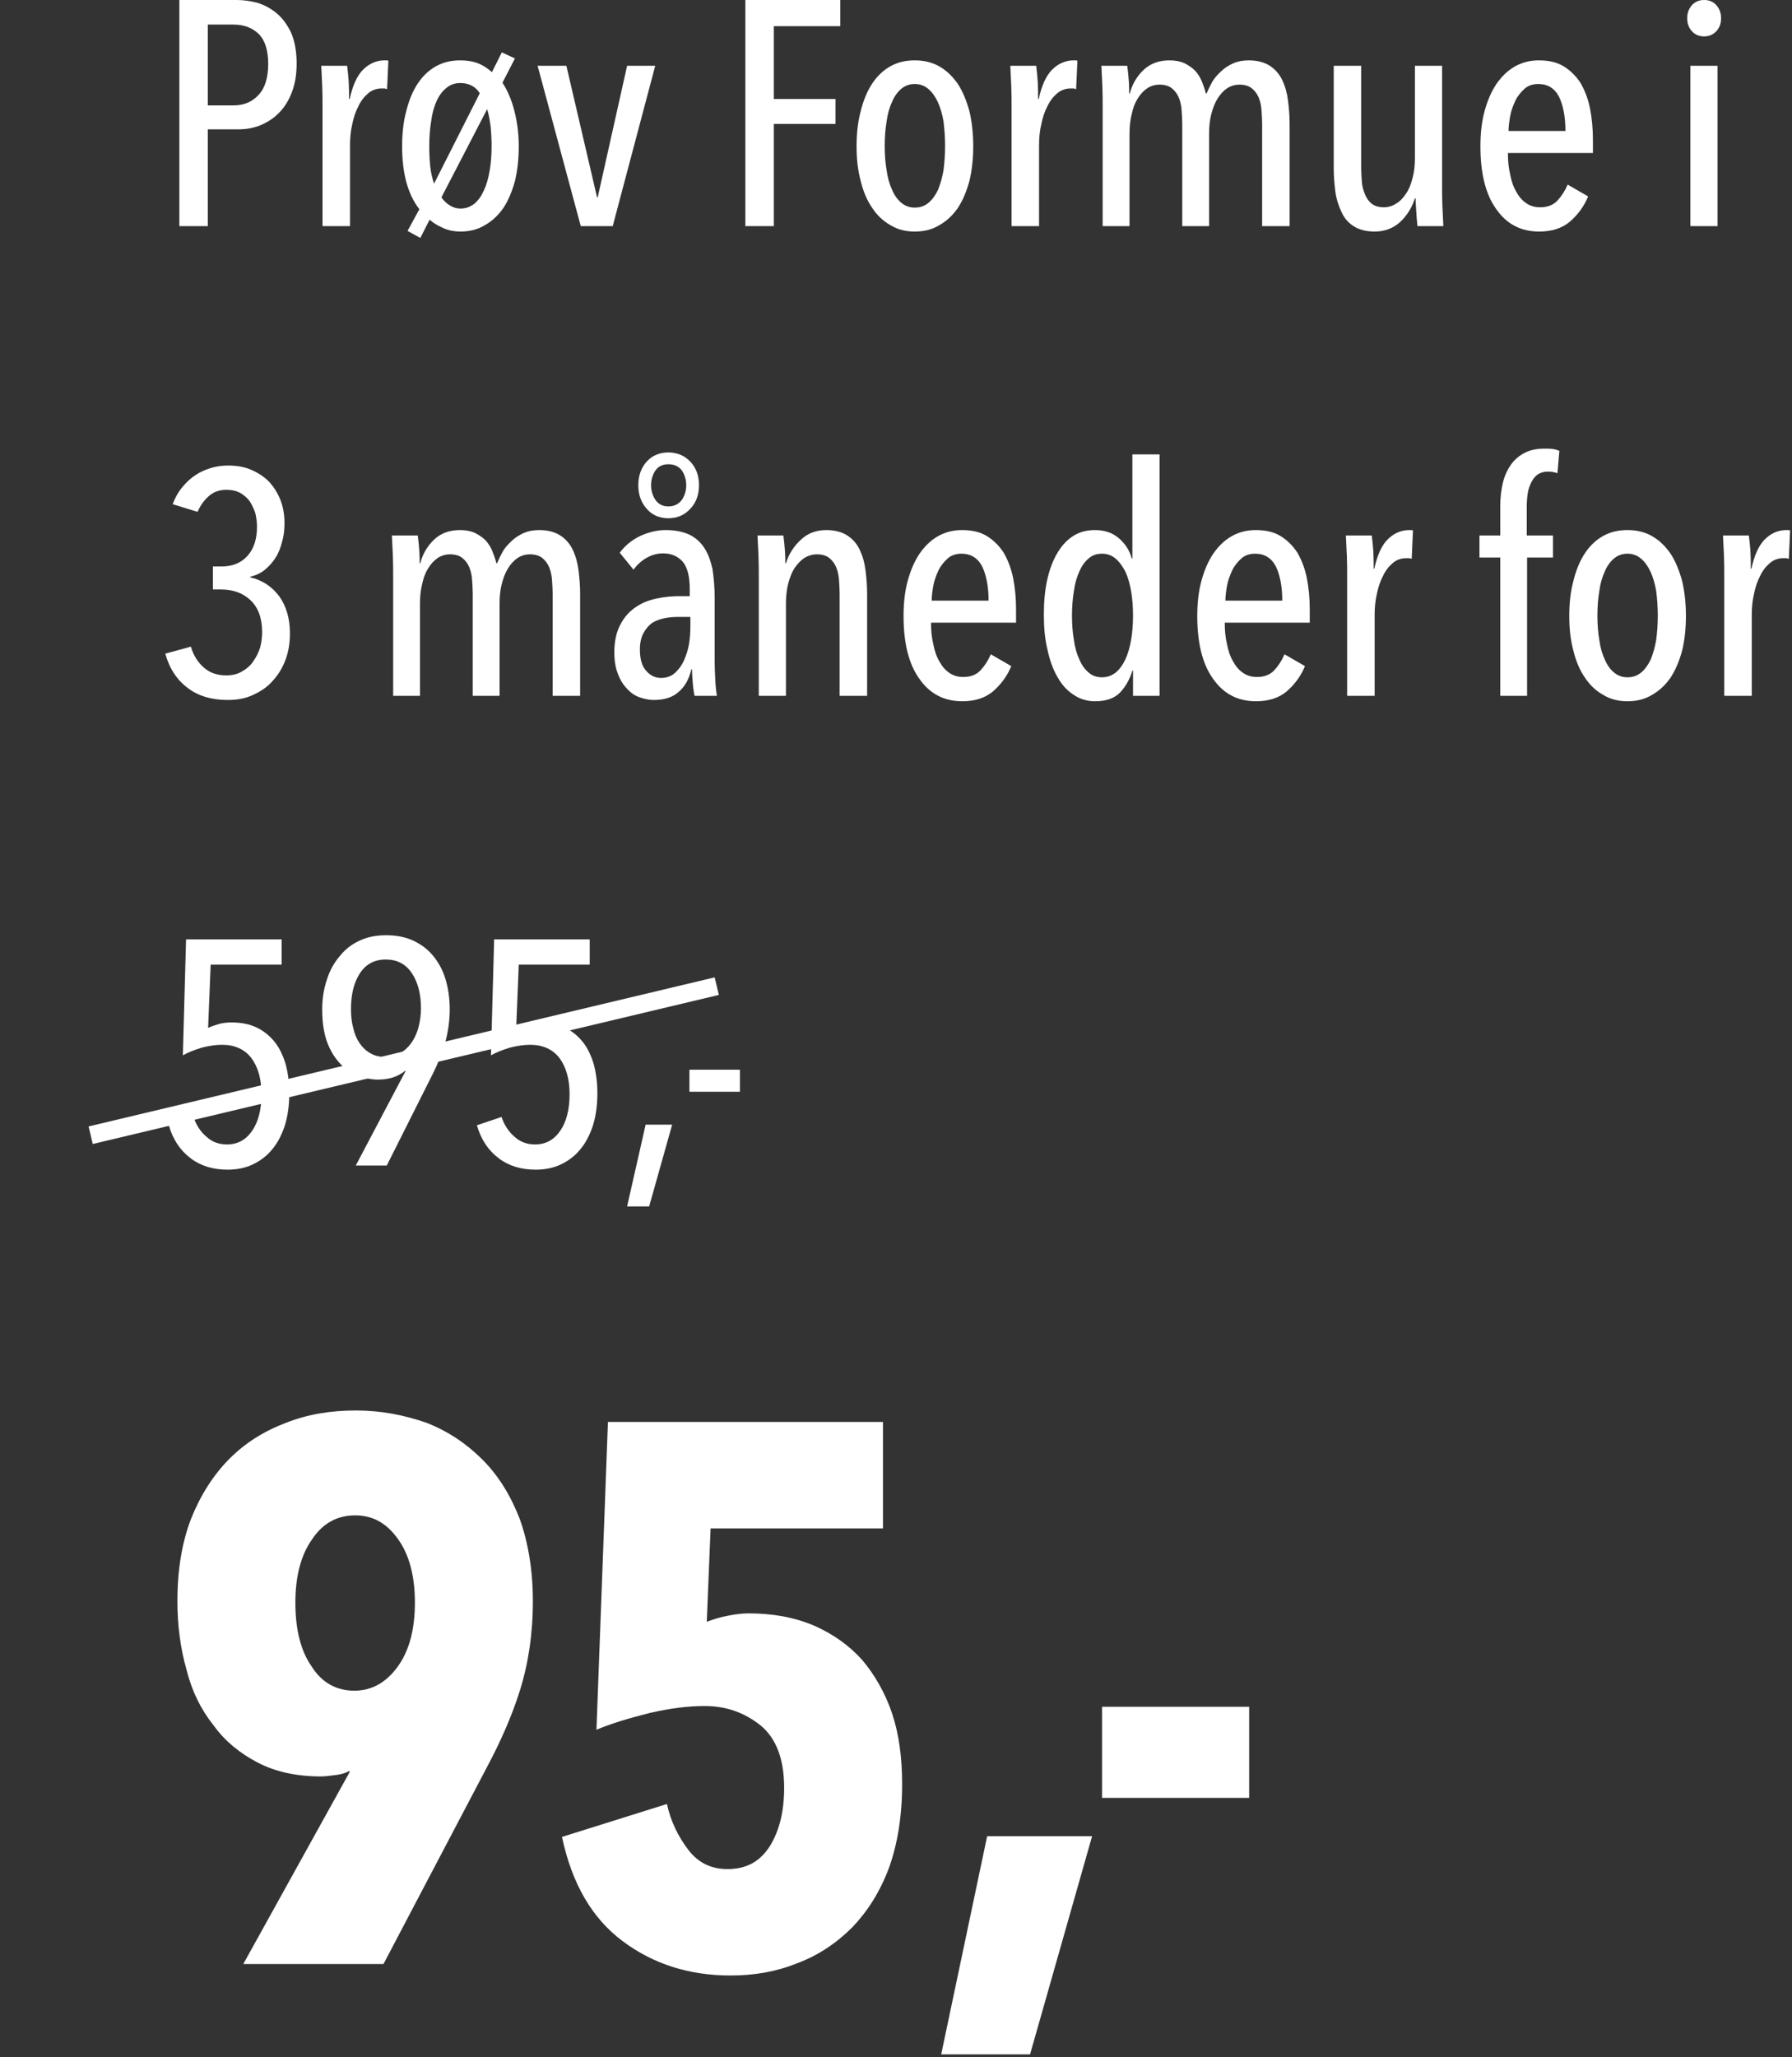 <svg xmlns="http://www.w3.org/2000/svg" xmlns:xlink="http://www.w3.org/1999/xlink" xmlns:serif="http://www.serif.com/" width="100%" height="100%" viewBox="0 0 440 505" xml:space="preserve" style="fill-rule:evenodd;clip-rule:evenodd;stroke-miterlimit:10;">
    <rect x="0" y="0" width="440" height="505" fill="#333333" stroke="none"/>
    <g transform="matrix(1,0,0,1,-134.345,-736.973)">
        <g transform="matrix(1.154,0,0,1.153,172.261,733.208)">
            <g id="Pr&#xF8;v-Formue-i--3-m&#xE5;neder-for-595----95--" serif:id="Pr&#xF8;v Formue i  3 m&#xE5;neder for 595,-  95,-">
                <g transform="matrix(68,0,0,68,0,51.408)">
                    <path d="M0.445,-0.509C0.445,-0.475 0.44,-0.445 0.43,-0.419C0.42,-0.393 0.407,-0.372 0.39,-0.355C0.373,-0.337 0.353,-0.325 0.332,-0.316C0.31,-0.307 0.287,-0.303 0.263,-0.303L0.167,-0.303L0.167,-0L0.078,-0L0.078,-0.708L0.257,-0.708C0.278,-0.708 0.3,-0.705 0.323,-0.699C0.345,-0.692 0.365,-0.681 0.383,-0.666C0.401,-0.651 0.416,-0.63 0.428,-0.605C0.439,-0.579 0.445,-0.547 0.445,-0.509ZM0.356,-0.508C0.356,-0.551 0.346,-0.582 0.326,-0.602C0.306,-0.621 0.28,-0.631 0.248,-0.631L0.167,-0.631L0.167,-0.378L0.248,-0.378C0.28,-0.378 0.306,-0.389 0.326,-0.411C0.346,-0.432 0.356,-0.465 0.356,-0.508Z" style="fill:white;fill-rule:nonzero;"></path>
                </g>
                <g transform="matrix(68,0,0,68,30.668,51.408)">
                    <path d="M0.16,-0.398C0.169,-0.44 0.183,-0.471 0.202,-0.49C0.221,-0.509 0.244,-0.519 0.269,-0.519C0.274,-0.519 0.278,-0.519 0.281,-0.518L0.277,-0.429C0.274,-0.43 0.272,-0.43 0.269,-0.431C0.266,-0.431 0.263,-0.431 0.26,-0.431C0.244,-0.431 0.23,-0.426 0.218,-0.416C0.205,-0.405 0.195,-0.392 0.187,-0.375C0.178,-0.358 0.172,-0.339 0.168,-0.319C0.163,-0.298 0.161,-0.276 0.161,-0.254L0.161,-0L0.075,-0L0.075,-0.375C0.075,-0.395 0.075,-0.417 0.074,-0.44C0.073,-0.463 0.072,-0.483 0.071,-0.502L0.152,-0.502C0.154,-0.485 0.156,-0.468 0.157,-0.45C0.158,-0.432 0.158,-0.415 0.158,-0.398L0.16,-0.398Z" style="fill:white;fill-rule:nonzero;"></path>
                </g>
                <g transform="matrix(68,0,0,68,49.64,51.408)">
                    <path d="M0.359,-0.449C0.374,-0.426 0.387,-0.397 0.396,-0.362C0.405,-0.327 0.41,-0.29 0.41,-0.25C0.41,-0.21 0.406,-0.174 0.398,-0.141C0.389,-0.108 0.377,-0.08 0.362,-0.057C0.346,-0.034 0.327,-0.016 0.304,-0.003C0.281,0.011 0.256,0.017 0.227,0.017C0.209,0.017 0.192,0.014 0.176,0.007C0.159,0 0.144,-0.009 0.131,-0.02L0.102,0.037L0.062,0.015L0.099,-0.053C0.063,-0.099 0.045,-0.165 0.045,-0.25C0.045,-0.29 0.049,-0.327 0.058,-0.36C0.066,-0.393 0.078,-0.422 0.093,-0.445C0.108,-0.468 0.127,-0.487 0.15,-0.5C0.173,-0.513 0.198,-0.519 0.227,-0.519C0.248,-0.519 0.266,-0.516 0.282,-0.51C0.297,-0.504 0.312,-0.495 0.326,-0.482L0.357,-0.544L0.398,-0.525L0.359,-0.449ZM0.13,-0.251C0.13,-0.226 0.131,-0.205 0.133,-0.187C0.135,-0.168 0.139,-0.15 0.145,-0.133L0.288,-0.416C0.275,-0.437 0.254,-0.448 0.227,-0.448C0.21,-0.448 0.196,-0.443 0.184,-0.433C0.171,-0.423 0.161,-0.409 0.153,-0.392C0.145,-0.374 0.139,-0.353 0.136,-0.329C0.132,-0.305 0.13,-0.279 0.13,-0.251ZM0.325,-0.251C0.325,-0.271 0.324,-0.291 0.322,-0.312C0.319,-0.333 0.316,-0.351 0.311,-0.366L0.168,-0.09C0.175,-0.08 0.183,-0.072 0.194,-0.065C0.205,-0.058 0.216,-0.055 0.227,-0.055C0.244,-0.055 0.258,-0.06 0.271,-0.07C0.283,-0.08 0.293,-0.094 0.301,-0.112C0.309,-0.129 0.315,-0.15 0.319,-0.174C0.323,-0.197 0.325,-0.223 0.325,-0.251Z" style="fill:white;fill-rule:nonzero;"></path>
                </g>
                <g transform="matrix(68,0,0,68,80.58,51.408)">
                    <path d="M0.249,-0L0.149,-0L0.014,-0.502L0.104,-0.502L0.2,-0.09L0.202,-0.09L0.294,-0.502L0.382,-0.502L0.249,-0Z" style="fill:white;fill-rule:nonzero;"></path>
                </g>
                <g transform="matrix(68,0,0,68,120.428,51.408)">
                    <path d="M0.167,-0.626L0.167,-0.398L0.36,-0.398L0.36,-0.32L0.167,-0.32L0.167,-0L0.078,-0L0.078,-0.708L0.375,-0.708L0.375,-0.626L0.167,-0.626Z" style="fill:white;fill-rule:nonzero;"></path>
                </g>
                <g transform="matrix(68,0,0,68,146.336,51.408)">
                    <path d="M0.41,-0.25C0.41,-0.21 0.406,-0.174 0.398,-0.141C0.389,-0.108 0.377,-0.08 0.362,-0.057C0.346,-0.034 0.327,-0.016 0.304,-0.003C0.281,0.011 0.256,0.017 0.227,0.017C0.199,0.017 0.174,0.011 0.151,-0.003C0.128,-0.016 0.109,-0.034 0.094,-0.057C0.078,-0.08 0.066,-0.108 0.058,-0.141C0.049,-0.174 0.045,-0.21 0.045,-0.25C0.045,-0.29 0.049,-0.327 0.058,-0.36C0.066,-0.393 0.078,-0.422 0.093,-0.445C0.108,-0.468 0.127,-0.487 0.15,-0.5C0.173,-0.513 0.198,-0.519 0.227,-0.519C0.256,-0.519 0.281,-0.513 0.304,-0.5C0.327,-0.487 0.346,-0.468 0.362,-0.445C0.377,-0.422 0.389,-0.393 0.398,-0.36C0.406,-0.327 0.41,-0.29 0.41,-0.25ZM0.322,-0.251C0.322,-0.278 0.32,-0.304 0.317,-0.328C0.313,-0.351 0.307,-0.372 0.299,-0.389C0.291,-0.406 0.281,-0.42 0.269,-0.43C0.257,-0.44 0.243,-0.445 0.227,-0.445C0.211,-0.445 0.197,-0.44 0.185,-0.43C0.173,-0.42 0.163,-0.406 0.156,-0.389C0.148,-0.372 0.142,-0.351 0.139,-0.328C0.135,-0.304 0.133,-0.278 0.133,-0.251C0.133,-0.224 0.135,-0.198 0.139,-0.175C0.142,-0.152 0.148,-0.131 0.156,-0.114C0.163,-0.097 0.173,-0.083 0.185,-0.073C0.197,-0.063 0.211,-0.058 0.227,-0.058C0.244,-0.058 0.258,-0.063 0.27,-0.073C0.282,-0.083 0.292,-0.097 0.3,-0.114C0.307,-0.131 0.313,-0.152 0.317,-0.175C0.32,-0.198 0.322,-0.224 0.322,-0.251Z" style="fill:white;fill-rule:nonzero;"></path>
                </g>
                <g transform="matrix(68,0,0,68,177.276,51.408)">
                    <path d="M0.16,-0.398C0.169,-0.44 0.183,-0.471 0.202,-0.49C0.221,-0.509 0.244,-0.519 0.269,-0.519C0.274,-0.519 0.278,-0.519 0.281,-0.518L0.277,-0.429C0.274,-0.43 0.272,-0.43 0.269,-0.431C0.266,-0.431 0.263,-0.431 0.26,-0.431C0.244,-0.431 0.23,-0.426 0.218,-0.416C0.205,-0.405 0.195,-0.392 0.187,-0.375C0.178,-0.358 0.172,-0.339 0.168,-0.319C0.163,-0.298 0.161,-0.276 0.161,-0.254L0.161,-0L0.075,-0L0.075,-0.375C0.075,-0.395 0.075,-0.417 0.074,-0.44C0.073,-0.463 0.072,-0.483 0.071,-0.502L0.152,-0.502C0.154,-0.485 0.156,-0.468 0.157,-0.45C0.158,-0.432 0.158,-0.415 0.158,-0.398L0.16,-0.398Z" style="fill:white;fill-rule:nonzero;"></path>
                </g>
                <g transform="matrix(68,0,0,68,196.656,51.408)">
                    <path d="M0.16,-0.415C0.167,-0.444 0.182,-0.469 0.203,-0.489C0.224,-0.509 0.251,-0.519 0.284,-0.519C0.302,-0.519 0.318,-0.516 0.331,-0.51C0.343,-0.504 0.355,-0.496 0.364,-0.487C0.373,-0.477 0.38,-0.466 0.385,-0.454C0.39,-0.441 0.395,-0.428 0.398,-0.415L0.4,-0.415C0.405,-0.427 0.411,-0.439 0.418,-0.452C0.425,-0.464 0.435,-0.475 0.446,-0.485C0.456,-0.495 0.469,-0.503 0.484,-0.51C0.498,-0.516 0.514,-0.519 0.532,-0.519C0.559,-0.519 0.581,-0.513 0.598,-0.502C0.615,-0.491 0.628,-0.476 0.637,-0.457C0.646,-0.438 0.652,-0.417 0.655,-0.393C0.658,-0.369 0.66,-0.345 0.66,-0.32L0.66,-0L0.574,-0L0.574,-0.32C0.574,-0.334 0.573,-0.348 0.572,-0.363C0.571,-0.378 0.568,-0.391 0.563,-0.403C0.558,-0.415 0.55,-0.425 0.541,-0.432C0.532,-0.439 0.519,-0.443 0.503,-0.443C0.489,-0.443 0.476,-0.439 0.465,-0.432C0.453,-0.424 0.443,-0.413 0.435,-0.4C0.426,-0.386 0.42,-0.37 0.415,-0.351C0.41,-0.332 0.408,-0.311 0.408,-0.288L0.408,-0L0.324,-0L0.324,-0.32C0.324,-0.334 0.323,-0.348 0.322,-0.363C0.321,-0.378 0.318,-0.391 0.313,-0.403C0.308,-0.415 0.3,-0.425 0.291,-0.432C0.282,-0.439 0.269,-0.443 0.253,-0.443C0.239,-0.443 0.226,-0.439 0.215,-0.432C0.203,-0.424 0.193,-0.413 0.185,-0.4C0.176,-0.386 0.17,-0.37 0.166,-0.351C0.161,-0.332 0.159,-0.311 0.159,-0.288L0.159,-0L0.075,-0L0.075,-0.375C0.075,-0.395 0.075,-0.417 0.074,-0.44C0.073,-0.463 0.072,-0.483 0.071,-0.502L0.152,-0.502C0.154,-0.485 0.156,-0.469 0.157,-0.452C0.158,-0.435 0.158,-0.423 0.158,-0.415L0.16,-0.415Z" style="fill:white;fill-rule:nonzero;"></path>
                </g>
                <g transform="matrix(68,0,0,68,246.228,51.408)">
                    <path d="M0.155,-0.502L0.155,-0.182C0.155,-0.168 0.156,-0.154 0.157,-0.139C0.158,-0.124 0.162,-0.111 0.167,-0.099C0.172,-0.087 0.179,-0.077 0.188,-0.07C0.197,-0.063 0.21,-0.059 0.226,-0.059C0.24,-0.059 0.253,-0.063 0.265,-0.071C0.277,-0.078 0.287,-0.089 0.296,-0.103C0.305,-0.116 0.311,-0.132 0.316,-0.152C0.321,-0.17 0.323,-0.191 0.323,-0.214L0.323,-0.502L0.408,-0.502L0.408,-0.127C0.408,-0.107 0.408,-0.086 0.409,-0.063C0.41,-0.04 0.411,-0.019 0.412,-0L0.331,-0C0.329,-0.017 0.328,-0.033 0.327,-0.05C0.326,-0.067 0.325,-0.079 0.325,-0.087L0.323,-0.087C0.314,-0.058 0.298,-0.033 0.277,-0.013C0.255,0.007 0.228,0.017 0.197,0.017C0.17,0.017 0.148,0.011 0.131,-0C0.114,-0.011 0.101,-0.026 0.093,-0.045C0.084,-0.064 0.077,-0.085 0.074,-0.109C0.071,-0.133 0.069,-0.157 0.069,-0.182L0.069,-0.502L0.155,-0.502Z" style="fill:white;fill-rule:nonzero;"></path>
                </g>
                <g transform="matrix(68,0,0,68,279.072,51.408)">
                    <path d="M0.131,-0.229C0.131,-0.205 0.133,-0.183 0.138,-0.162C0.142,-0.141 0.148,-0.123 0.157,-0.108C0.165,-0.093 0.175,-0.081 0.188,-0.072C0.201,-0.063 0.215,-0.059 0.232,-0.059C0.255,-0.059 0.273,-0.066 0.286,-0.08C0.299,-0.094 0.31,-0.111 0.318,-0.13L0.382,-0.093C0.369,-0.061 0.349,-0.035 0.325,-0.014C0.3,0.007 0.268,0.017 0.229,0.017C0.172,0.017 0.127,-0.006 0.094,-0.054C0.061,-0.1 0.045,-0.166 0.045,-0.25C0.045,-0.29 0.049,-0.327 0.058,-0.36C0.067,-0.393 0.079,-0.421 0.095,-0.445C0.111,-0.468 0.13,-0.487 0.153,-0.5C0.176,-0.513 0.201,-0.519 0.228,-0.519C0.259,-0.519 0.285,-0.513 0.306,-0.5C0.327,-0.487 0.345,-0.469 0.359,-0.447C0.372,-0.424 0.382,-0.398 0.388,-0.368C0.394,-0.337 0.397,-0.305 0.397,-0.27L0.397,-0.229L0.131,-0.229ZM0.311,-0.298C0.311,-0.342 0.304,-0.378 0.291,-0.405C0.277,-0.432 0.255,-0.445 0.226,-0.445C0.209,-0.445 0.194,-0.44 0.183,-0.43C0.171,-0.419 0.161,-0.407 0.154,-0.392C0.147,-0.377 0.141,-0.361 0.138,-0.344C0.135,-0.327 0.133,-0.311 0.133,-0.298L0.311,-0.298Z" style="fill:white;fill-rule:nonzero;"></path>
                </g>
                <g transform="matrix(68,0,0,68,321.844,51.408)">
                    <path d="M0.169,-0.651C0.169,-0.634 0.164,-0.621 0.154,-0.61C0.143,-0.599 0.131,-0.594 0.116,-0.594C0.101,-0.594 0.088,-0.599 0.078,-0.61C0.068,-0.621 0.063,-0.634 0.063,-0.651C0.063,-0.667 0.068,-0.681 0.078,-0.692C0.088,-0.703 0.101,-0.708 0.116,-0.708C0.131,-0.708 0.144,-0.703 0.154,-0.692C0.164,-0.681 0.169,-0.667 0.169,-0.651ZM0.073,-0L0.073,-0.502L0.158,-0.502L0.158,-0L0.073,-0Z" style="fill:white;fill-rule:nonzero;"></path>
                </g>
                <g transform="matrix(68,0,0,68,0,151.408)">
                    <path d="M0.424,-0.196C0.424,-0.167 0.42,-0.14 0.411,-0.115C0.402,-0.09 0.389,-0.068 0.372,-0.049C0.355,-0.029 0.335,-0.015 0.311,-0.004C0.287,0.008 0.26,0.013 0.229,0.013C0.18,0.013 0.138,0.001 0.105,-0.024C0.071,-0.049 0.047,-0.085 0.034,-0.132L0.114,-0.154C0.122,-0.127 0.135,-0.106 0.154,-0.089C0.173,-0.072 0.196,-0.064 0.225,-0.064C0.244,-0.064 0.261,-0.068 0.275,-0.077C0.289,-0.085 0.301,-0.095 0.31,-0.109C0.319,-0.122 0.326,-0.136 0.331,-0.152C0.335,-0.168 0.337,-0.184 0.337,-0.199C0.337,-0.243 0.325,-0.276 0.301,-0.299C0.277,-0.322 0.246,-0.333 0.208,-0.333L0.183,-0.333L0.183,-0.405L0.21,-0.405C0.244,-0.405 0.271,-0.416 0.291,-0.438C0.311,-0.46 0.321,-0.491 0.321,-0.53C0.321,-0.543 0.319,-0.557 0.316,-0.571C0.312,-0.584 0.306,-0.596 0.299,-0.608C0.291,-0.619 0.281,-0.628 0.269,-0.635C0.256,-0.642 0.242,-0.645 0.225,-0.645C0.204,-0.645 0.186,-0.639 0.171,-0.626C0.156,-0.613 0.144,-0.597 0.135,-0.576L0.057,-0.6C0.065,-0.621 0.075,-0.639 0.088,-0.654C0.1,-0.669 0.114,-0.682 0.13,-0.692C0.145,-0.702 0.162,-0.709 0.179,-0.714C0.196,-0.719 0.214,-0.721 0.231,-0.721C0.257,-0.721 0.281,-0.717 0.302,-0.708C0.323,-0.699 0.342,-0.687 0.358,-0.671C0.373,-0.655 0.385,-0.636 0.394,-0.614C0.403,-0.591 0.407,-0.567 0.407,-0.54C0.407,-0.521 0.405,-0.502 0.4,-0.484C0.395,-0.465 0.389,-0.448 0.38,-0.434C0.371,-0.419 0.359,-0.406 0.346,-0.395C0.333,-0.384 0.317,-0.377 0.3,-0.373L0.3,-0.371C0.338,-0.362 0.368,-0.342 0.391,-0.311C0.413,-0.28 0.424,-0.241 0.424,-0.196Z" style="fill:white;fill-rule:nonzero;"></path>
                </g>
                <g transform="matrix(68,0,0,68,45.696,151.408)">
                    <path d="M0.16,-0.415C0.167,-0.444 0.182,-0.469 0.203,-0.489C0.224,-0.509 0.251,-0.519 0.284,-0.519C0.302,-0.519 0.318,-0.516 0.331,-0.51C0.343,-0.504 0.355,-0.496 0.364,-0.487C0.373,-0.477 0.38,-0.466 0.385,-0.454C0.39,-0.441 0.395,-0.428 0.398,-0.415L0.4,-0.415C0.405,-0.427 0.411,-0.439 0.418,-0.452C0.425,-0.464 0.435,-0.475 0.446,-0.485C0.456,-0.495 0.469,-0.503 0.484,-0.51C0.498,-0.516 0.514,-0.519 0.532,-0.519C0.559,-0.519 0.581,-0.513 0.598,-0.502C0.615,-0.491 0.628,-0.476 0.637,-0.457C0.646,-0.438 0.652,-0.417 0.655,-0.393C0.658,-0.369 0.66,-0.345 0.66,-0.32L0.66,-0L0.574,-0L0.574,-0.32C0.574,-0.334 0.573,-0.348 0.572,-0.363C0.571,-0.378 0.568,-0.391 0.563,-0.403C0.558,-0.415 0.55,-0.425 0.541,-0.432C0.532,-0.439 0.519,-0.443 0.503,-0.443C0.489,-0.443 0.476,-0.439 0.465,-0.432C0.453,-0.424 0.443,-0.413 0.435,-0.4C0.426,-0.386 0.42,-0.37 0.415,-0.351C0.41,-0.332 0.408,-0.311 0.408,-0.288L0.408,-0L0.324,-0L0.324,-0.32C0.324,-0.334 0.323,-0.348 0.322,-0.363C0.321,-0.378 0.318,-0.391 0.313,-0.403C0.308,-0.415 0.3,-0.425 0.291,-0.432C0.282,-0.439 0.269,-0.443 0.253,-0.443C0.239,-0.443 0.226,-0.439 0.215,-0.432C0.203,-0.424 0.193,-0.413 0.185,-0.4C0.176,-0.386 0.17,-0.37 0.166,-0.351C0.161,-0.332 0.159,-0.311 0.159,-0.288L0.159,-0L0.075,-0L0.075,-0.375C0.075,-0.395 0.075,-0.417 0.074,-0.44C0.073,-0.463 0.072,-0.483 0.071,-0.502L0.152,-0.502C0.154,-0.485 0.156,-0.469 0.157,-0.452C0.158,-0.435 0.158,-0.423 0.158,-0.415L0.16,-0.415Z" style="fill:white;fill-rule:nonzero;"></path>
                </g>
                <g transform="matrix(68,0,0,68,95.268,151.408)">
                    <path d="M0.289,-0C0.286,-0.015 0.284,-0.031 0.283,-0.046C0.282,-0.061 0.281,-0.074 0.281,-0.083L0.279,-0.083C0.272,-0.053 0.259,-0.029 0.24,-0.013C0.221,0.005 0.194,0.013 0.161,0.013C0.147,0.013 0.133,0.01 0.118,0.005C0.103,-0 0.09,-0.009 0.079,-0.021C0.067,-0.033 0.057,-0.048 0.05,-0.067C0.042,-0.086 0.038,-0.109 0.038,-0.136C0.038,-0.172 0.045,-0.202 0.058,-0.225C0.07,-0.248 0.087,-0.266 0.107,-0.279C0.126,-0.292 0.148,-0.3 0.172,-0.305C0.196,-0.31 0.219,-0.312 0.241,-0.312L0.274,-0.312L0.274,-0.334C0.274,-0.373 0.267,-0.402 0.252,-0.42C0.237,-0.437 0.216,-0.446 0.191,-0.446C0.172,-0.446 0.155,-0.441 0.139,-0.432C0.123,-0.423 0.109,-0.41 0.098,-0.395L0.055,-0.448C0.072,-0.471 0.093,-0.488 0.12,-0.501C0.147,-0.513 0.173,-0.519 0.199,-0.519C0.228,-0.519 0.252,-0.514 0.272,-0.505C0.291,-0.496 0.307,-0.482 0.319,-0.464C0.331,-0.446 0.339,-0.424 0.345,-0.398C0.349,-0.371 0.352,-0.341 0.352,-0.308L0.352,-0.105C0.352,-0.088 0.353,-0.069 0.354,-0.049C0.355,-0.028 0.357,-0.012 0.359,-0L0.289,-0ZM0.276,-0.247L0.239,-0.247C0.224,-0.247 0.209,-0.246 0.195,-0.243C0.18,-0.24 0.167,-0.235 0.156,-0.228C0.145,-0.22 0.136,-0.209 0.129,-0.196C0.122,-0.183 0.118,-0.166 0.118,-0.145C0.118,-0.114 0.125,-0.092 0.138,-0.078C0.151,-0.063 0.167,-0.056 0.184,-0.056C0.201,-0.056 0.216,-0.061 0.228,-0.072C0.239,-0.082 0.249,-0.095 0.256,-0.111C0.263,-0.127 0.269,-0.145 0.272,-0.164C0.275,-0.183 0.276,-0.201 0.276,-0.218L0.276,-0.247ZM0.303,-0.659C0.303,-0.63 0.294,-0.605 0.276,-0.586C0.258,-0.566 0.235,-0.556 0.207,-0.556C0.179,-0.556 0.156,-0.566 0.139,-0.586C0.122,-0.605 0.113,-0.63 0.113,-0.659C0.113,-0.689 0.122,-0.714 0.139,-0.733C0.156,-0.752 0.179,-0.762 0.207,-0.762C0.235,-0.762 0.258,-0.752 0.276,-0.733C0.294,-0.714 0.303,-0.689 0.303,-0.659ZM0.263,-0.659C0.263,-0.677 0.258,-0.693 0.249,-0.706C0.239,-0.719 0.225,-0.725 0.207,-0.725C0.19,-0.725 0.176,-0.719 0.167,-0.706C0.158,-0.693 0.153,-0.677 0.153,-0.659C0.153,-0.642 0.158,-0.626 0.167,-0.613C0.176,-0.6 0.19,-0.593 0.207,-0.593C0.225,-0.593 0.239,-0.6 0.249,-0.613C0.258,-0.626 0.263,-0.642 0.263,-0.659Z" style="fill:white;fill-rule:nonzero;"></path>
                </g>
                <g transform="matrix(68,0,0,68,123.488,151.408)">
                    <path d="M0.328,-0L0.328,-0.32C0.328,-0.334 0.327,-0.348 0.326,-0.363C0.325,-0.378 0.322,-0.391 0.317,-0.403C0.312,-0.415 0.304,-0.425 0.295,-0.432C0.286,-0.439 0.273,-0.443 0.257,-0.443C0.243,-0.443 0.23,-0.439 0.218,-0.432C0.206,-0.424 0.196,-0.413 0.187,-0.4C0.178,-0.386 0.172,-0.37 0.167,-0.351C0.162,-0.332 0.16,-0.311 0.16,-0.288L0.16,-0L0.075,-0L0.075,-0.375C0.075,-0.395 0.075,-0.417 0.074,-0.44C0.073,-0.463 0.072,-0.483 0.071,-0.502L0.152,-0.502C0.154,-0.485 0.156,-0.469 0.157,-0.452C0.158,-0.435 0.158,-0.423 0.158,-0.415L0.16,-0.415C0.169,-0.444 0.185,-0.469 0.207,-0.489C0.228,-0.509 0.255,-0.519 0.286,-0.519C0.313,-0.519 0.335,-0.513 0.352,-0.502C0.369,-0.491 0.382,-0.476 0.391,-0.457C0.4,-0.438 0.406,-0.417 0.409,-0.393C0.412,-0.369 0.414,-0.345 0.414,-0.32L0.414,-0L0.328,-0Z" style="fill:white;fill-rule:nonzero;"></path>
                </g>
                <g transform="matrix(68,0,0,68,156.332,151.408)">
                    <path d="M0.131,-0.229C0.131,-0.205 0.133,-0.183 0.138,-0.162C0.142,-0.141 0.148,-0.123 0.157,-0.108C0.165,-0.093 0.175,-0.081 0.188,-0.072C0.201,-0.063 0.215,-0.059 0.232,-0.059C0.255,-0.059 0.273,-0.066 0.286,-0.08C0.299,-0.094 0.31,-0.111 0.318,-0.13L0.382,-0.093C0.369,-0.061 0.349,-0.035 0.325,-0.014C0.3,0.007 0.268,0.017 0.229,0.017C0.172,0.017 0.127,-0.006 0.094,-0.054C0.061,-0.1 0.045,-0.166 0.045,-0.25C0.045,-0.29 0.049,-0.327 0.058,-0.36C0.067,-0.393 0.079,-0.421 0.095,-0.445C0.111,-0.468 0.13,-0.487 0.153,-0.5C0.176,-0.513 0.201,-0.519 0.228,-0.519C0.259,-0.519 0.285,-0.513 0.306,-0.5C0.327,-0.487 0.345,-0.469 0.359,-0.447C0.372,-0.424 0.382,-0.398 0.388,-0.368C0.394,-0.337 0.397,-0.305 0.397,-0.27L0.397,-0.229L0.131,-0.229ZM0.311,-0.298C0.311,-0.342 0.304,-0.378 0.291,-0.405C0.277,-0.432 0.255,-0.445 0.226,-0.445C0.209,-0.445 0.194,-0.44 0.183,-0.43C0.171,-0.419 0.161,-0.407 0.154,-0.392C0.147,-0.377 0.141,-0.361 0.138,-0.344C0.135,-0.327 0.133,-0.311 0.133,-0.298L0.311,-0.298Z" style="fill:white;fill-rule:nonzero;"></path>
                </g>
                <g transform="matrix(68,0,0,68,186.184,151.408)">
                    <path d="M0.324,-0L0.324,-0.079L0.322,-0.079C0.314,-0.052 0.301,-0.029 0.284,-0.011C0.266,0.008 0.24,0.017 0.205,0.017C0.18,0.017 0.157,0.01 0.137,-0.004C0.117,-0.017 0.1,-0.036 0.087,-0.06C0.073,-0.084 0.063,-0.113 0.056,-0.146C0.048,-0.179 0.045,-0.215 0.045,-0.254C0.045,-0.293 0.048,-0.328 0.055,-0.361C0.062,-0.393 0.072,-0.421 0.086,-0.445C0.099,-0.468 0.116,-0.487 0.136,-0.5C0.156,-0.513 0.179,-0.519 0.205,-0.519C0.234,-0.519 0.259,-0.511 0.279,-0.494C0.299,-0.477 0.313,-0.456 0.32,-0.43L0.322,-0.43L0.322,-0.756L0.407,-0.756L0.407,-0L0.324,-0ZM0.324,-0.251C0.324,-0.278 0.322,-0.304 0.318,-0.328C0.314,-0.351 0.308,-0.372 0.3,-0.389C0.291,-0.406 0.281,-0.42 0.269,-0.43C0.257,-0.44 0.243,-0.445 0.227,-0.445C0.21,-0.445 0.196,-0.44 0.185,-0.43C0.173,-0.42 0.163,-0.406 0.156,-0.389C0.148,-0.372 0.142,-0.351 0.139,-0.328C0.135,-0.304 0.133,-0.278 0.133,-0.251C0.133,-0.224 0.135,-0.198 0.139,-0.175C0.142,-0.152 0.148,-0.131 0.156,-0.114C0.163,-0.097 0.173,-0.083 0.185,-0.073C0.196,-0.063 0.21,-0.058 0.227,-0.058C0.243,-0.058 0.257,-0.063 0.27,-0.073C0.282,-0.083 0.292,-0.097 0.3,-0.114C0.308,-0.131 0.314,-0.152 0.318,-0.175C0.322,-0.198 0.324,-0.224 0.324,-0.251Z" style="fill:white;fill-rule:nonzero;"></path>
                </g>
                <g transform="matrix(68,0,0,68,218.824,151.408)">
                    <path d="M0.131,-0.229C0.131,-0.205 0.133,-0.183 0.138,-0.162C0.142,-0.141 0.148,-0.123 0.157,-0.108C0.165,-0.093 0.175,-0.081 0.188,-0.072C0.201,-0.063 0.215,-0.059 0.232,-0.059C0.255,-0.059 0.273,-0.066 0.286,-0.08C0.299,-0.094 0.31,-0.111 0.318,-0.13L0.382,-0.093C0.369,-0.061 0.349,-0.035 0.325,-0.014C0.3,0.007 0.268,0.017 0.229,0.017C0.172,0.017 0.127,-0.006 0.094,-0.054C0.061,-0.1 0.045,-0.166 0.045,-0.25C0.045,-0.29 0.049,-0.327 0.058,-0.36C0.067,-0.393 0.079,-0.421 0.095,-0.445C0.111,-0.468 0.13,-0.487 0.153,-0.5C0.176,-0.513 0.201,-0.519 0.228,-0.519C0.259,-0.519 0.285,-0.513 0.306,-0.5C0.327,-0.487 0.345,-0.469 0.359,-0.447C0.372,-0.424 0.382,-0.398 0.388,-0.368C0.394,-0.337 0.397,-0.305 0.397,-0.27L0.397,-0.229L0.131,-0.229ZM0.311,-0.298C0.311,-0.342 0.304,-0.378 0.291,-0.405C0.277,-0.432 0.255,-0.445 0.226,-0.445C0.209,-0.445 0.194,-0.44 0.183,-0.43C0.171,-0.419 0.161,-0.407 0.154,-0.392C0.147,-0.377 0.141,-0.361 0.138,-0.344C0.135,-0.327 0.133,-0.311 0.133,-0.298L0.311,-0.298Z" style="fill:white;fill-rule:nonzero;"></path>
                </g>
                <g transform="matrix(68,0,0,68,248.676,151.408)">
                    <path d="M0.16,-0.398C0.169,-0.44 0.183,-0.471 0.202,-0.49C0.221,-0.509 0.244,-0.519 0.269,-0.519C0.274,-0.519 0.278,-0.519 0.281,-0.518L0.277,-0.429C0.274,-0.43 0.272,-0.43 0.269,-0.431C0.266,-0.431 0.263,-0.431 0.26,-0.431C0.244,-0.431 0.23,-0.426 0.218,-0.416C0.205,-0.405 0.195,-0.392 0.187,-0.375C0.178,-0.358 0.172,-0.339 0.168,-0.319C0.163,-0.298 0.161,-0.276 0.161,-0.254L0.161,-0L0.075,-0L0.075,-0.375C0.075,-0.395 0.075,-0.417 0.074,-0.44C0.073,-0.463 0.072,-0.483 0.071,-0.502L0.152,-0.502C0.154,-0.485 0.156,-0.468 0.157,-0.45C0.158,-0.432 0.158,-0.415 0.158,-0.398L0.16,-0.398Z" style="fill:white;fill-rule:nonzero;"></path>
                </g>
                <g transform="matrix(68,0,0,68,280.976,151.408)">
                    <path d="M0.258,-0.697C0.249,-0.7 0.24,-0.702 0.229,-0.702C0.216,-0.702 0.205,-0.699 0.196,-0.693C0.187,-0.686 0.181,-0.678 0.176,-0.668C0.171,-0.658 0.167,-0.647 0.165,-0.634C0.163,-0.62 0.162,-0.607 0.162,-0.593L0.162,-0.502L0.244,-0.502L0.244,-0.433L0.163,-0.433L0.163,-0L0.079,-0L0.079,-0.433L0.014,-0.433L0.014,-0.502L0.079,-0.502L0.079,-0.594C0.079,-0.62 0.082,-0.644 0.087,-0.666C0.092,-0.688 0.101,-0.707 0.112,-0.723C0.123,-0.739 0.138,-0.752 0.156,-0.761C0.173,-0.77 0.194,-0.774 0.219,-0.774C0.226,-0.774 0.234,-0.774 0.242,-0.773C0.25,-0.772 0.257,-0.77 0.264,-0.767L0.258,-0.697Z" style="fill:white;fill-rule:nonzero;"></path>
                </g>
                <g transform="matrix(68,0,0,68,297.976,151.408)">
                    <path d="M0.41,-0.25C0.41,-0.21 0.406,-0.174 0.398,-0.141C0.389,-0.108 0.377,-0.08 0.362,-0.057C0.346,-0.034 0.327,-0.016 0.304,-0.003C0.281,0.011 0.256,0.017 0.227,0.017C0.199,0.017 0.174,0.011 0.151,-0.003C0.128,-0.016 0.109,-0.034 0.094,-0.057C0.078,-0.08 0.066,-0.108 0.058,-0.141C0.049,-0.174 0.045,-0.21 0.045,-0.25C0.045,-0.29 0.049,-0.327 0.058,-0.36C0.066,-0.393 0.078,-0.422 0.093,-0.445C0.108,-0.468 0.127,-0.487 0.15,-0.5C0.173,-0.513 0.198,-0.519 0.227,-0.519C0.256,-0.519 0.281,-0.513 0.304,-0.5C0.327,-0.487 0.346,-0.468 0.362,-0.445C0.377,-0.422 0.389,-0.393 0.398,-0.36C0.406,-0.327 0.41,-0.29 0.41,-0.25ZM0.322,-0.251C0.322,-0.278 0.32,-0.304 0.317,-0.328C0.313,-0.351 0.307,-0.372 0.299,-0.389C0.291,-0.406 0.281,-0.42 0.269,-0.43C0.257,-0.44 0.243,-0.445 0.227,-0.445C0.211,-0.445 0.197,-0.44 0.185,-0.43C0.173,-0.42 0.163,-0.406 0.156,-0.389C0.148,-0.372 0.142,-0.351 0.139,-0.328C0.135,-0.304 0.133,-0.278 0.133,-0.251C0.133,-0.224 0.135,-0.198 0.139,-0.175C0.142,-0.152 0.148,-0.131 0.156,-0.114C0.163,-0.097 0.173,-0.083 0.185,-0.073C0.197,-0.063 0.211,-0.058 0.227,-0.058C0.244,-0.058 0.258,-0.063 0.27,-0.073C0.282,-0.083 0.292,-0.097 0.3,-0.114C0.307,-0.131 0.313,-0.152 0.317,-0.175C0.32,-0.198 0.322,-0.224 0.322,-0.251Z" style="fill:white;fill-rule:nonzero;"></path>
                </g>
                <g transform="matrix(68,0,0,68,328.916,151.408)">
                    <path d="M0.16,-0.398C0.169,-0.44 0.183,-0.471 0.202,-0.49C0.221,-0.509 0.244,-0.519 0.269,-0.519C0.274,-0.519 0.278,-0.519 0.281,-0.518L0.277,-0.429C0.274,-0.43 0.272,-0.43 0.269,-0.431C0.266,-0.431 0.263,-0.431 0.26,-0.431C0.244,-0.431 0.23,-0.426 0.218,-0.416C0.205,-0.405 0.195,-0.392 0.187,-0.375C0.178,-0.358 0.172,-0.339 0.168,-0.319C0.163,-0.298 0.161,-0.276 0.161,-0.254L0.161,-0L0.075,-0L0.075,-0.375C0.075,-0.395 0.075,-0.417 0.074,-0.44C0.073,-0.463 0.072,-0.483 0.071,-0.502L0.152,-0.502C0.154,-0.485 0.156,-0.468 0.157,-0.45C0.158,-0.432 0.158,-0.415 0.158,-0.398L0.16,-0.398Z" style="fill:white;fill-rule:nonzero;"></path>
                </g>
                <g transform="matrix(68,0,0,68,0,251.408)">
                    <path d="M0.422,-0.226C0.422,-0.188 0.417,-0.154 0.408,-0.125C0.398,-0.095 0.385,-0.07 0.368,-0.05C0.351,-0.029 0.33,-0.014 0.307,-0.003C0.283,0.008 0.257,0.013 0.229,0.013C0.183,0.013 0.144,0.001 0.113,-0.023C0.081,-0.047 0.058,-0.081 0.045,-0.126L0.122,-0.152C0.131,-0.126 0.145,-0.105 0.163,-0.09C0.18,-0.074 0.202,-0.066 0.227,-0.066C0.26,-0.066 0.286,-0.08 0.306,-0.109C0.325,-0.137 0.335,-0.175 0.335,-0.223C0.335,-0.271 0.324,-0.309 0.303,-0.337C0.282,-0.364 0.251,-0.378 0.212,-0.378C0.193,-0.378 0.171,-0.375 0.148,-0.369C0.125,-0.362 0.105,-0.354 0.089,-0.345L0.099,-0.708L0.398,-0.708L0.398,-0.629L0.176,-0.629L0.168,-0.431C0.179,-0.436 0.191,-0.44 0.205,-0.444C0.218,-0.447 0.23,-0.448 0.241,-0.448C0.271,-0.448 0.297,-0.443 0.32,-0.432C0.343,-0.421 0.362,-0.405 0.377,-0.386C0.392,-0.367 0.403,-0.343 0.411,-0.316C0.418,-0.289 0.422,-0.259 0.422,-0.226Z" style="fill:white;fill-rule:nonzero;"></path>
                </g>
                <g transform="matrix(68,0,0,68,32.776,251.408)">
                    <path d="M0.043,-0.488C0.043,-0.523 0.048,-0.554 0.058,-0.583C0.067,-0.612 0.081,-0.636 0.099,-0.657C0.116,-0.678 0.137,-0.694 0.162,-0.705C0.186,-0.716 0.213,-0.721 0.243,-0.721C0.274,-0.721 0.301,-0.716 0.326,-0.705C0.35,-0.694 0.371,-0.679 0.388,-0.659C0.405,-0.639 0.419,-0.615 0.428,-0.586C0.437,-0.557 0.442,-0.525 0.442,-0.489C0.442,-0.454 0.437,-0.419 0.428,-0.386C0.418,-0.352 0.405,-0.319 0.389,-0.287L0.245,-0L0.148,-0L0.304,-0.296L0.303,-0.297C0.28,-0.278 0.252,-0.269 0.217,-0.269C0.198,-0.269 0.179,-0.273 0.159,-0.28C0.138,-0.286 0.12,-0.298 0.103,-0.315C0.086,-0.332 0.071,-0.354 0.06,-0.382C0.049,-0.41 0.043,-0.445 0.043,-0.488ZM0.133,-0.49C0.133,-0.469 0.135,-0.449 0.14,-0.431C0.144,-0.412 0.151,-0.396 0.16,-0.383C0.169,-0.37 0.18,-0.359 0.193,-0.352C0.206,-0.344 0.222,-0.34 0.24,-0.34C0.257,-0.34 0.273,-0.344 0.287,-0.352C0.3,-0.359 0.312,-0.37 0.322,-0.384C0.331,-0.397 0.339,-0.413 0.344,-0.432C0.349,-0.451 0.352,-0.471 0.352,-0.492C0.352,-0.538 0.342,-0.575 0.323,-0.603C0.304,-0.631 0.277,-0.645 0.242,-0.645C0.207,-0.645 0.18,-0.631 0.161,-0.602C0.142,-0.573 0.133,-0.535 0.133,-0.49Z" style="fill:white;fill-rule:nonzero;"></path>
                </g>
                <g transform="matrix(68,0,0,68,65.552,251.408)">
                    <path d="M0.422,-0.226C0.422,-0.188 0.417,-0.154 0.408,-0.125C0.398,-0.095 0.385,-0.07 0.368,-0.05C0.351,-0.029 0.33,-0.014 0.307,-0.003C0.283,0.008 0.257,0.013 0.229,0.013C0.183,0.013 0.144,0.001 0.113,-0.023C0.081,-0.047 0.058,-0.081 0.045,-0.126L0.122,-0.152C0.131,-0.126 0.145,-0.105 0.163,-0.09C0.18,-0.074 0.202,-0.066 0.227,-0.066C0.26,-0.066 0.286,-0.08 0.306,-0.109C0.325,-0.137 0.335,-0.175 0.335,-0.223C0.335,-0.271 0.324,-0.309 0.303,-0.337C0.282,-0.364 0.251,-0.378 0.212,-0.378C0.193,-0.378 0.171,-0.375 0.148,-0.369C0.125,-0.362 0.105,-0.354 0.089,-0.345L0.099,-0.708L0.398,-0.708L0.398,-0.629L0.176,-0.629L0.168,-0.431C0.179,-0.436 0.191,-0.44 0.205,-0.444C0.218,-0.447 0.23,-0.448 0.241,-0.448C0.271,-0.448 0.297,-0.443 0.32,-0.432C0.343,-0.421 0.362,-0.405 0.377,-0.386C0.392,-0.367 0.403,-0.343 0.411,-0.316C0.418,-0.289 0.422,-0.259 0.422,-0.226Z" style="fill:white;fill-rule:nonzero;"></path>
                </g>
                <g transform="matrix(68,0,0,68,98.328,251.408)">
                    <path d="M0.102,0.128L0.033,0.128L0.091,-0.128L0.174,-0.128L0.102,0.128Z" style="fill:white;fill-rule:nonzero;"></path>
                </g>
                <g transform="matrix(68,0,0,68,111.384,251.408)">
                    <rect x="0.036" y="-0.3" width="0.158" height="0.069" style="fill:white;fill-rule:nonzero;"></rect>
                </g>
                <g transform="matrix(163,0,0,163,0,421.408)">
                    <path d="M0.217,-0.245C0.186,-0.245 0.158,-0.251 0.135,-0.263C0.112,-0.275 0.092,-0.291 0.077,-0.312C0.061,-0.332 0.049,-0.356 0.042,-0.384C0.034,-0.412 0.03,-0.442 0.03,-0.474C0.03,-0.515 0.036,-0.551 0.048,-0.582C0.06,-0.612 0.077,-0.639 0.098,-0.66C0.119,-0.681 0.143,-0.696 0.172,-0.707C0.2,-0.718 0.23,-0.723 0.263,-0.723C0.296,-0.723 0.326,-0.717 0.355,-0.707C0.383,-0.696 0.407,-0.68 0.428,-0.659C0.449,-0.638 0.465,-0.612 0.477,-0.581C0.488,-0.55 0.494,-0.514 0.494,-0.474C0.494,-0.431 0.488,-0.392 0.477,-0.357C0.466,-0.322 0.451,-0.289 0.434,-0.257L0.299,-0L0.116,-0L0.255,-0.251L0.254,-0.252C0.251,-0.25 0.245,-0.248 0.238,-0.247C0.23,-0.246 0.223,-0.245 0.217,-0.245ZM0.184,-0.472C0.184,-0.437 0.191,-0.409 0.205,-0.389C0.218,-0.368 0.237,-0.357 0.261,-0.357C0.284,-0.357 0.303,-0.368 0.318,-0.389C0.333,-0.41 0.34,-0.438 0.34,-0.472C0.34,-0.506 0.333,-0.534 0.318,-0.555C0.303,-0.576 0.285,-0.586 0.262,-0.586C0.239,-0.586 0.22,-0.576 0.206,-0.555C0.191,-0.534 0.184,-0.506 0.184,-0.472Z" style="fill:white;fill-rule:nonzero;"></path>
                </g>
                <g transform="matrix(163,0,0,163,81.5,421.408)">
                    <path d="M0.476,-0.235C0.476,-0.193 0.47,-0.157 0.459,-0.126C0.447,-0.094 0.431,-0.069 0.411,-0.048C0.39,-0.027 0.366,-0.011 0.339,-0.001C0.312,0.01 0.283,0.015 0.252,0.015C0.198,0.015 0.151,0 0.111,-0.03C0.071,-0.06 0.045,-0.105 0.032,-0.166L0.169,-0.209C0.174,-0.186 0.184,-0.166 0.197,-0.149C0.21,-0.132 0.227,-0.124 0.248,-0.124C0.273,-0.124 0.291,-0.134 0.304,-0.155C0.316,-0.175 0.322,-0.2 0.322,-0.23C0.322,-0.267 0.312,-0.294 0.292,-0.311C0.271,-0.328 0.247,-0.337 0.218,-0.337C0.197,-0.337 0.173,-0.334 0.147,-0.328C0.119,-0.321 0.096,-0.314 0.077,-0.306L0.092,-0.708L0.451,-0.708L0.451,-0.569L0.226,-0.569L0.221,-0.447C0.229,-0.45 0.238,-0.453 0.249,-0.455C0.259,-0.457 0.268,-0.458 0.275,-0.458C0.307,-0.458 0.335,-0.453 0.361,-0.442C0.386,-0.431 0.407,-0.416 0.424,-0.397C0.44,-0.378 0.454,-0.354 0.463,-0.327C0.472,-0.3 0.476,-0.269 0.476,-0.235Z" style="fill:white;fill-rule:nonzero;"></path>
                </g>
                <g transform="matrix(163,0,0,163,163,421.408)">
                    <path d="M0.143,0.118L0.027,0.118L0.087,-0.167L0.224,-0.167L0.143,0.118Z" style="fill:white;fill-rule:nonzero;"></path>
                </g>
                <g transform="matrix(163,0,0,163,197.067,421.408)">
                    <rect x="0.028" y="-0.336" width="0.192" height="0.119" style="fill:white;fill-rule:nonzero;"></rect>
                </g>
            </g>
        </g>
        <path id="Streg-1" serif:id="Streg 1" d="M156.606,1015.64L310.336,979.047L156.606,1015.64Z" style="fill:white;stroke:white;stroke-width:4.43px;"></path>
    </g>
</svg>